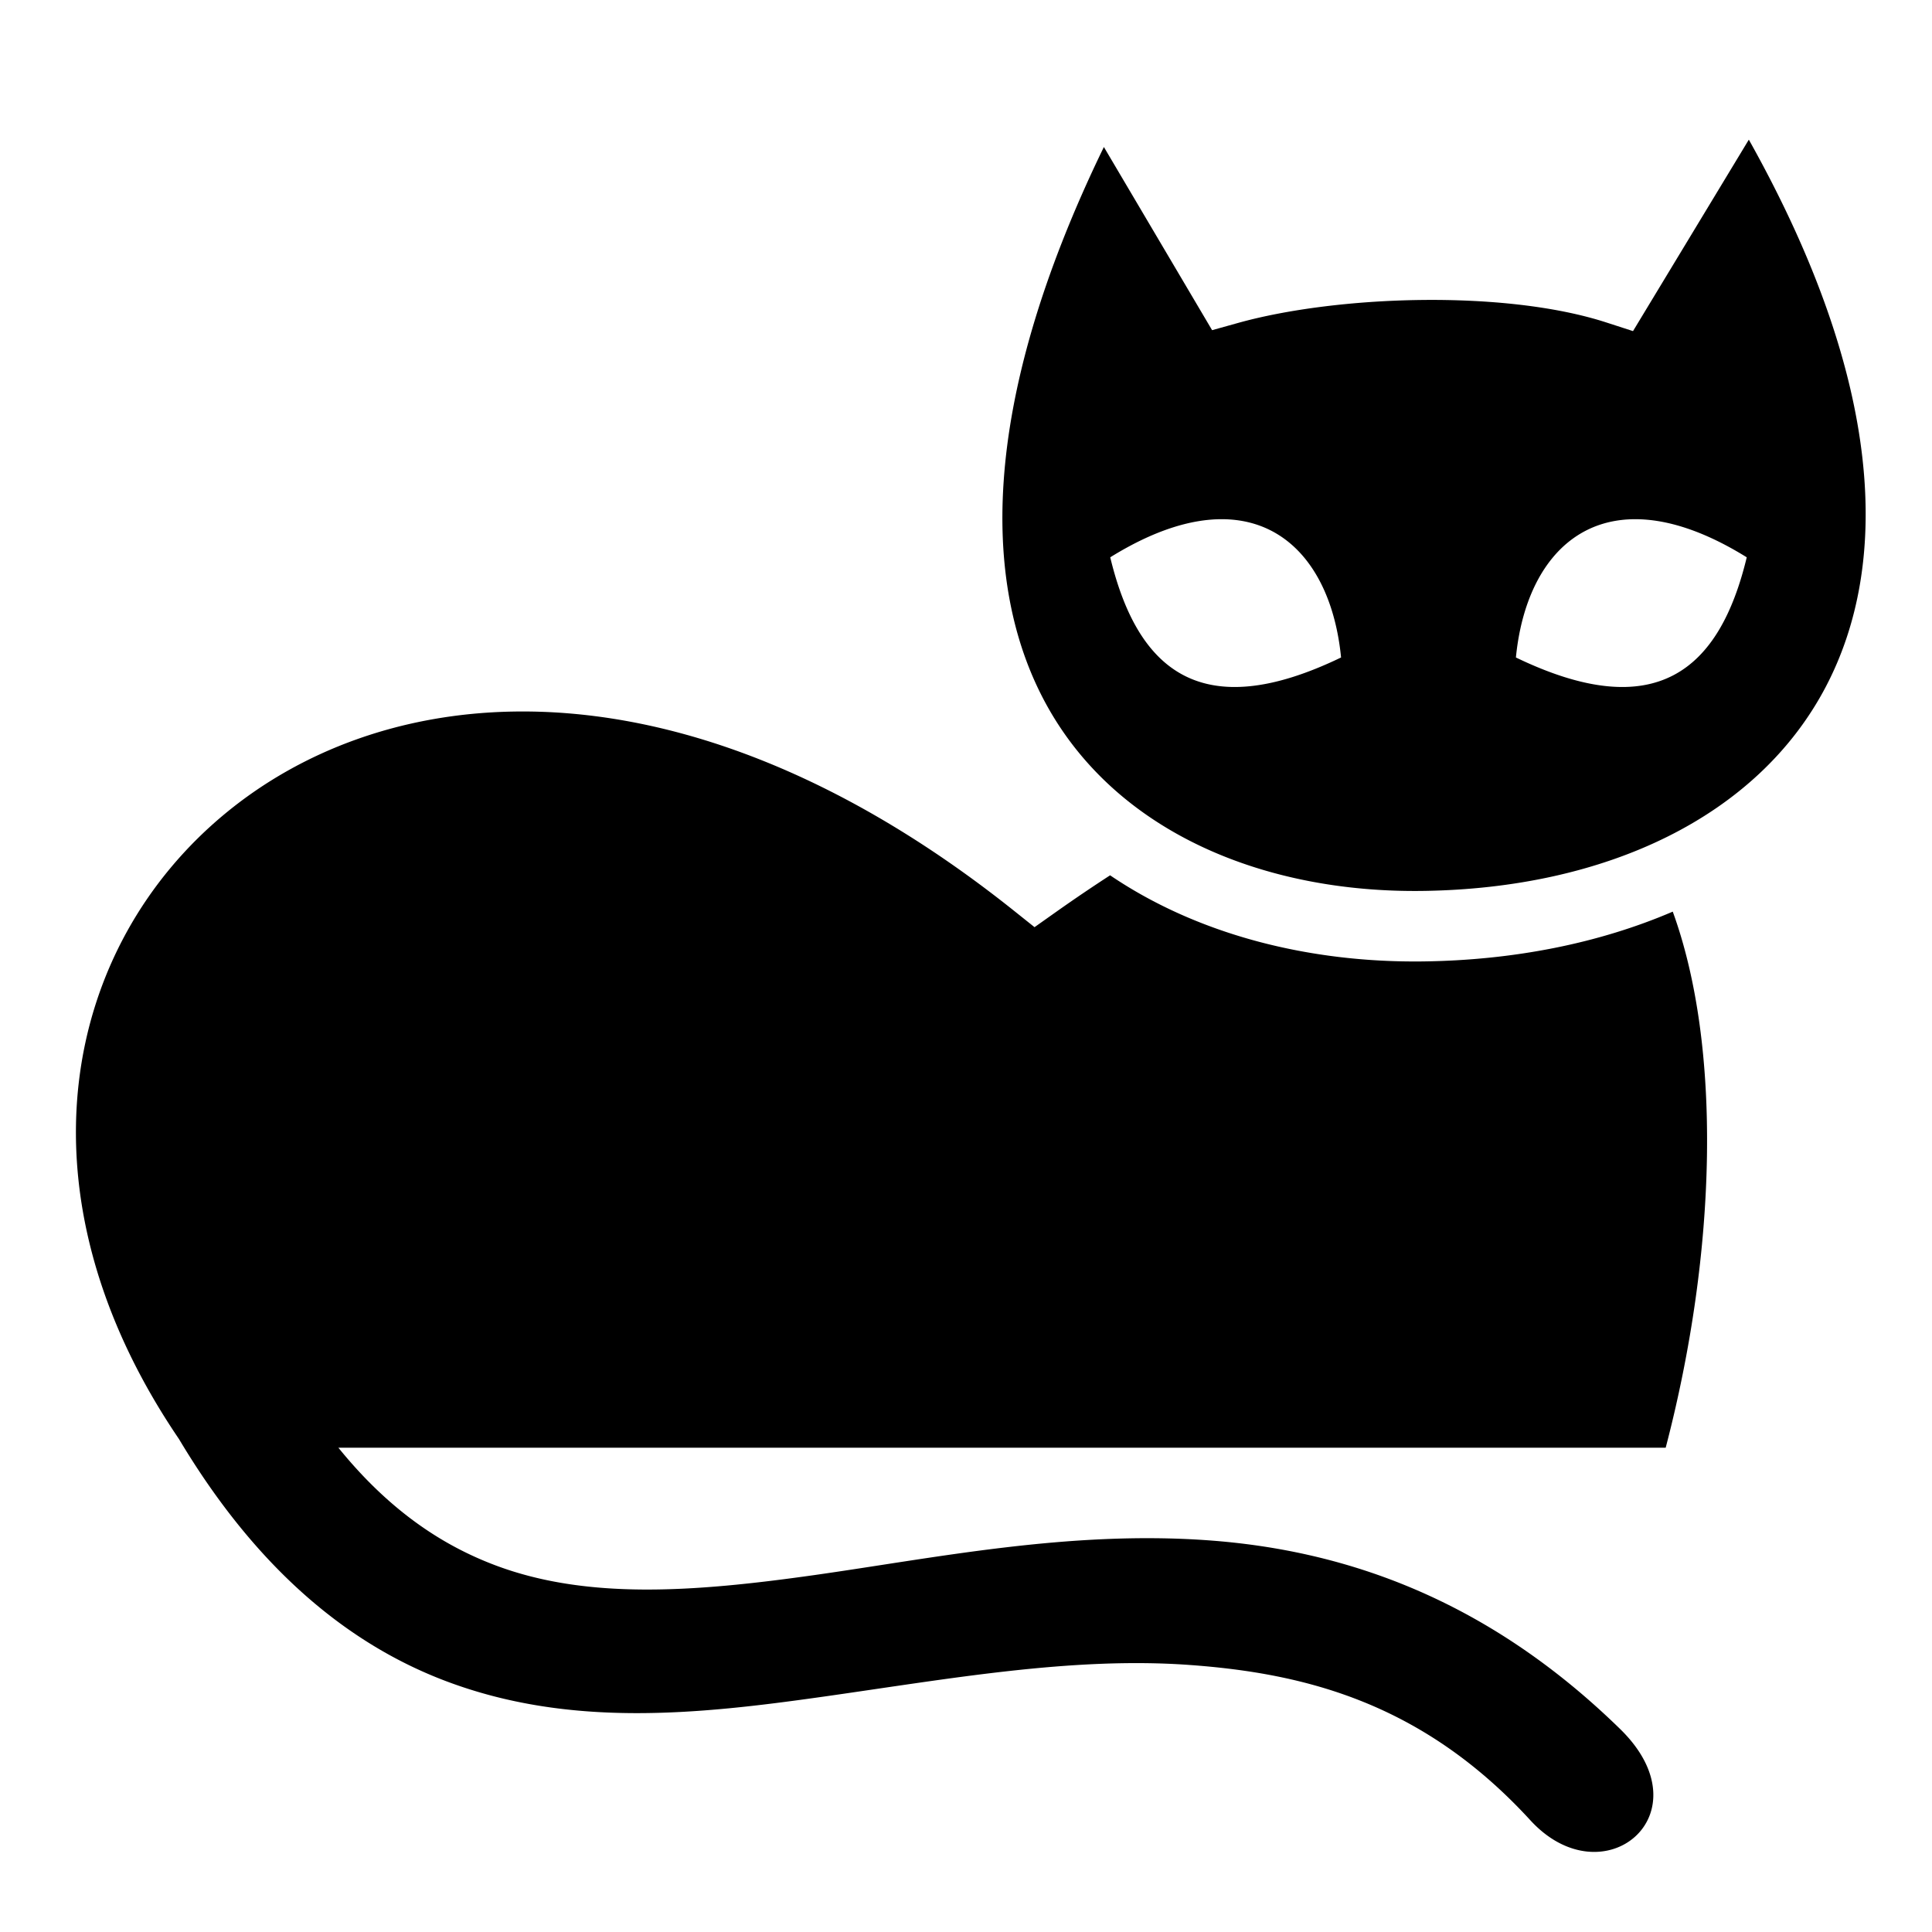 <svg xmlns="http://www.w3.org/2000/svg" width="32" height="32" viewBox="0 0 512 512"><!-- Icon from Game Icons by GameIcons - https://github.com/game-icons/icons/blob/master/license.txt --><path fill="currentColor" d="m463.46 37.008l-30.694 50.738l-7.043-2.28c-27.146-8.797-71.525-7.15-97.6.11L321.22 87.5l-28.68-48.543c-33.63 69.254-32.264 117.56-14.79 148.574c18.71 33.208 57.378 49.09 99.117 48.574c48.743-.606 88.968-19.665 107.035-54.194c16.918-32.332 15.684-80.456-20.443-144.902zM323.935 137.594c18.45.1 29.36 15.338 31.462 36.644c-37.11 17.91-53.963 3.398-61.173-26.545c11.382-7.063 21.324-10.144 29.71-10.1zm109.26 0c8.385-.045 18.328 3.036 29.71 10.1c-7.21 29.942-24.064 44.454-61.174 26.544c2.104-21.306 13.014-36.545 31.463-36.644zm-293.553 50.96q-1.839-.014-3.66.018c-30.175.536-56.142 10.59-75.743 26.574c-43.444 35.43-57.27 100.752-12.824 166.192c20.293 33.995 44.432 54.24 70.797 64.187c32.85 12.395 66.655 8.823 99.94 4.114s65.854-10.63 96.896-8.42c31.04 2.212 62.09 10.18 90.505 41.165c19.374 21.125 46.887-1.627 23.82-24.156c-35.024-34.207-72.527-47.42-109.377-50.04s-72.2 4.698-104.207 9.228s-60.272 6.552-84.558-2.61c-14.39-5.43-28.308-14.802-41.55-31.142h351.744c13.673-52.293 14.867-106.368 1.873-142.072c-19.765 8.49-42.412 12.9-66.2 13.197h-.002c-29.85.37-59.458-6.925-82.907-22.823a426 426 0 0 0-14.292 9.685l-5.734 4.057l-5.49-4.382c-46.63-37.2-91.028-52.48-129.03-52.773z"/></svg>